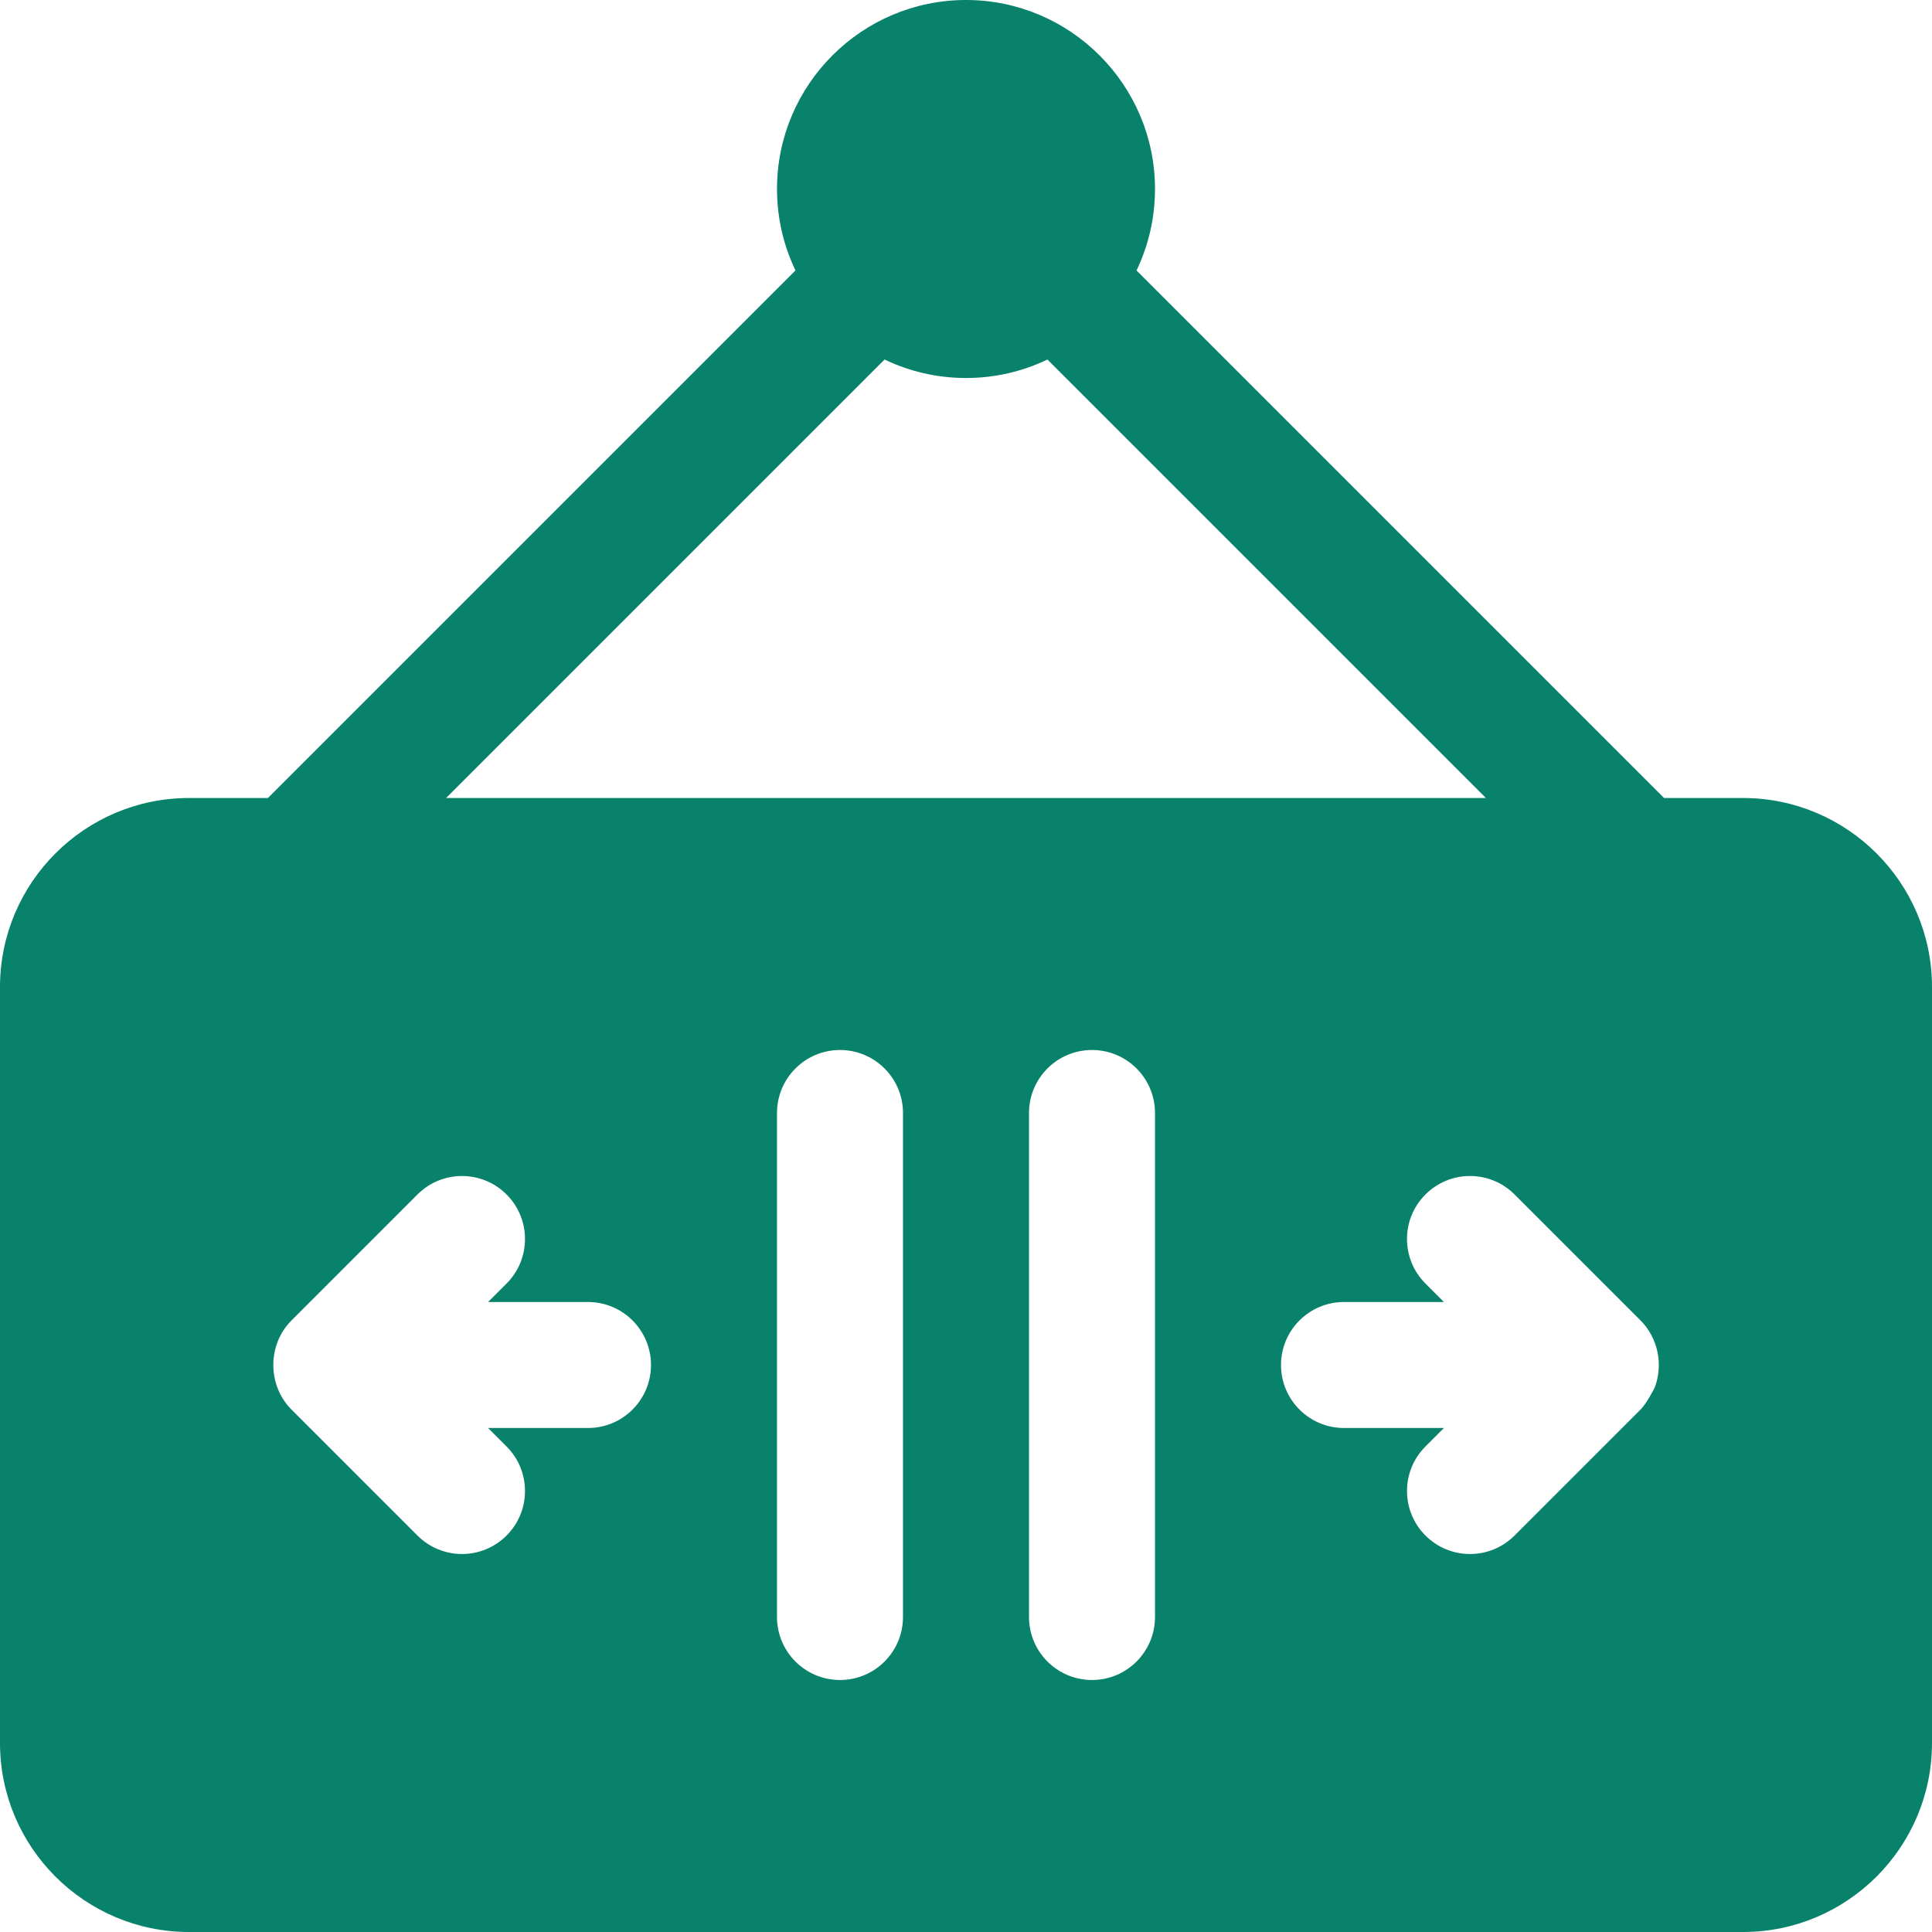 <!DOCTYPE svg PUBLIC "-//W3C//DTD SVG 1.1//EN" "http://www.w3.org/Graphics/SVG/1.1/DTD/svg11.dtd">
<!-- Uploaded to: SVG Repo, www.svgrepo.com, Transformed by: SVG Repo Mixer Tools -->
<svg fill="#08826a" height="800px" width="800px" version="1.1" id="Layer_1" xmlns="http://www.w3.org/2000/svg" xmlns:xlink="http://www.w3.org/1999/xlink" viewBox="0 0 512 512" xml:space="preserve">
<g id="SVGRepo_bgCarrier" stroke-width="0"/>
<g id="SVGRepo_tracerCarrier" stroke-linecap="round" stroke-linejoin="round"/>
<g id="SVGRepo_iconCarrier"> <g> <g> <path d="M461.913,211.478H441L301.192,71.67c3.135-6.539,4.895-13.859,4.895-21.583C306.087,22.468,283.619,0,256,0 s-50.087,22.468-50.087,50.087c0,7.724,1.76,15.044,4.895,21.583L71,211.478H50.087C22.468,211.478,0,233.946,0,261.565v200.348 C0,489.532,22.468,512,50.087,512h411.826C489.532,512,512,489.532,512,461.913V261.565 C512,233.946,489.532,211.478,461.913,211.478z M234.417,95.279c6.539,3.135,13.858,4.895,21.583,4.895 c7.725,0,15.044-1.76,21.583-4.895l116.2,116.2H118.217L234.417,95.279z M155.826,378.435h-26.478l4.892,4.892 c6.521,6.516,6.521,17.092,0,23.609c-3.261,3.261-7.533,4.892-11.804,4.892s-8.544-1.631-11.804-4.892l-33.38-33.38 c-6.426-6.418-6.426-17.214,0-23.632l33.38-33.38c6.521-6.521,17.087-6.521,23.609,0c6.521,6.516,6.521,17.092,0,23.609 l-4.893,4.892h26.478c9.217,0,16.696,7.473,16.696,16.696C172.522,370.962,165.043,378.435,155.826,378.435z M239.304,428.522 c0,9.223-7.479,16.696-16.696,16.696s-16.696-7.473-16.696-16.696V294.957c0-9.223,7.479-16.696,16.696-16.696 s16.696,7.473,16.696,16.696V428.522z M306.087,428.522c0,9.223-7.479,16.696-16.696,16.696s-16.696-7.473-16.696-16.696V294.957 c0-9.223,7.479-16.696,16.696-16.696s16.696,7.473,16.696,16.696V428.522z M438.467,367.829c-0.033,0.085-2.076,4.088-3.716,5.727 l-33.38,33.38c-3.261,3.261-7.533,4.892-11.804,4.892s-8.544-1.631-11.804-4.892c-6.521-6.516-6.521-17.092,0-23.609l4.892-4.892 h-26.48c-9.217,0-16.696-7.473-16.696-16.696c0-9.223,7.479-16.696,16.696-16.696h26.478l-4.892-4.892 c-6.521-6.516-6.521-17.092,0-23.609c6.521-6.521,17.087-6.521,23.609,0l33.38,33.38 C439.408,354.577,440.867,361.712,438.467,367.829z"/> </g> </g> </g>
</svg>